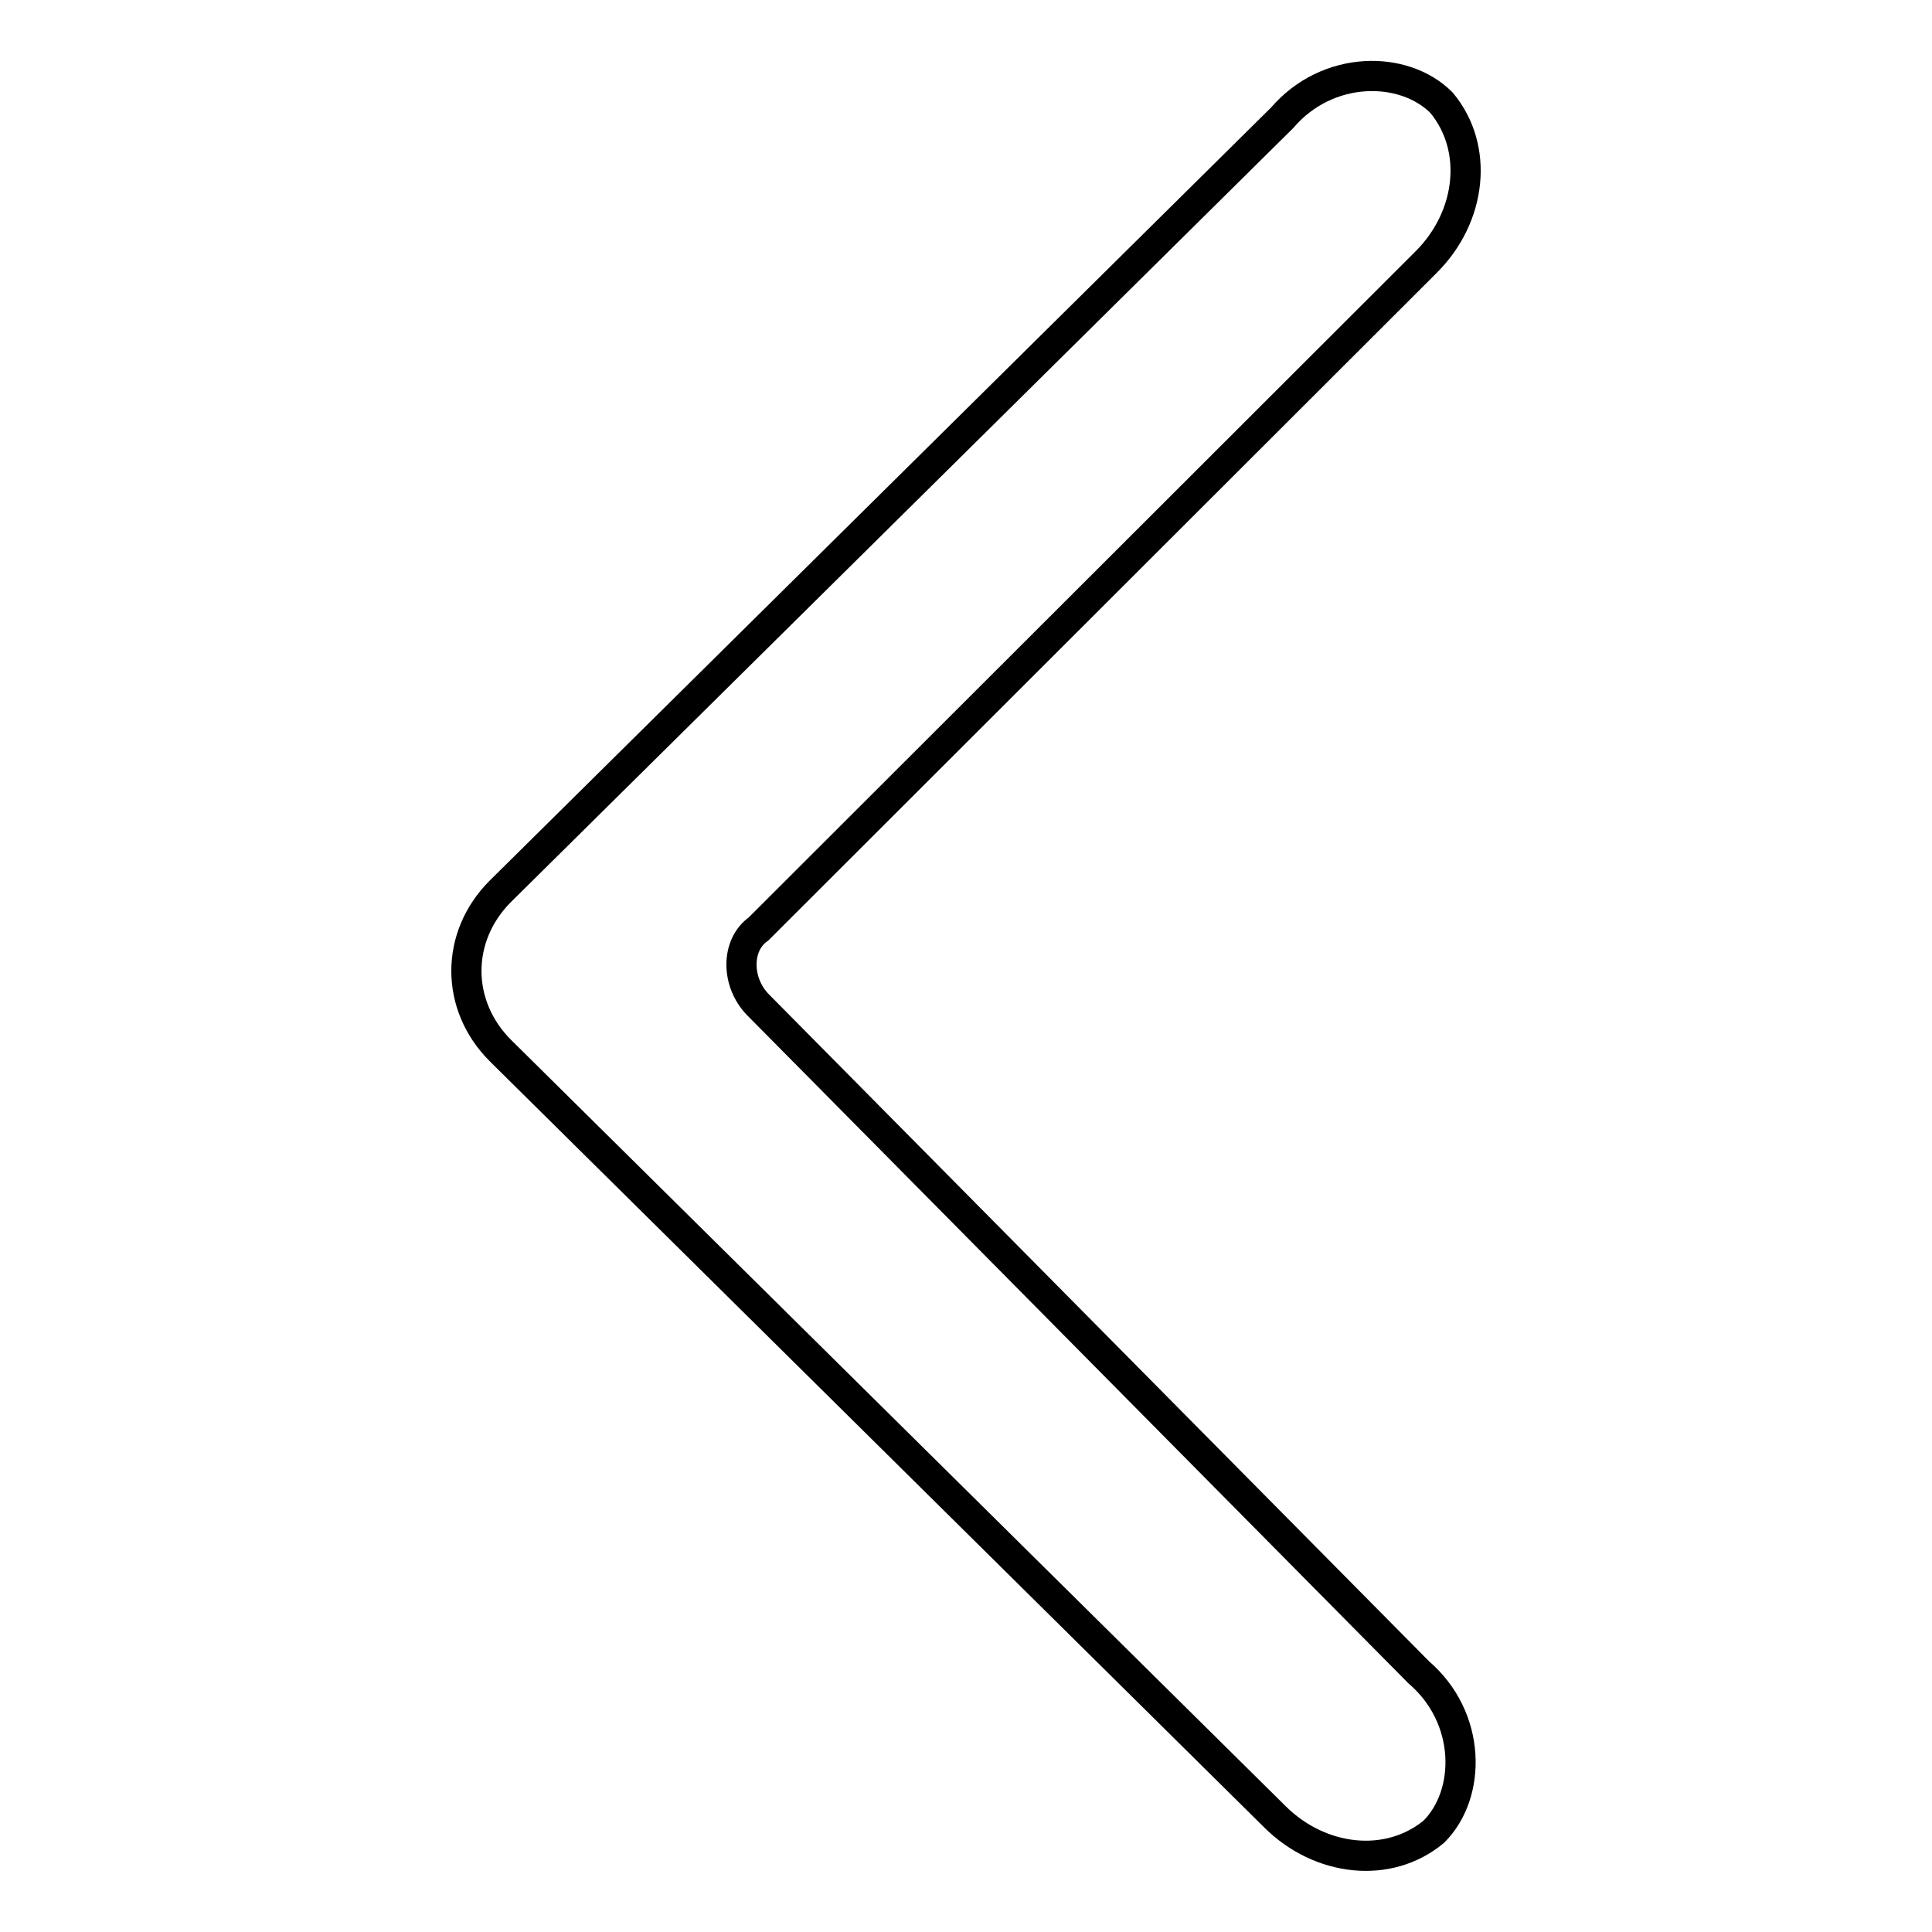 <?xml version="1.0" encoding="utf-8"?>
<!-- Svg Vector Icons : http://www.onlinewebfonts.com/icon -->
<!DOCTYPE svg PUBLIC "-//W3C//DTD SVG 1.1//EN" "http://www.w3.org/Graphics/SVG/1.1/DTD/svg11.dtd">
<svg version="1.1" xmlns="http://www.w3.org/2000/svg" xmlns:xlink="http://www.w3.org/1999/xlink" x="0px" y="0px" viewBox="0 0 256 256" enable-background="new 0 0 256 256" xml:space="preserve">
<g> <path stroke-width="4" fill-opacity="0" stroke="#000000"  d="M100.5,133.2c-3-3-3-8,0-10.1L189,34.7c6-6,7-15.1,2-21.1c-5-5-15.1-5-21.1,2L66.3,118.1 c-6,6-6,15.1,0,21.1l102.6,101.5c6,6,15.1,7,21.1,2c5-5,5-15.1-2-21.1L100.5,133.2z"/></g>
</svg>